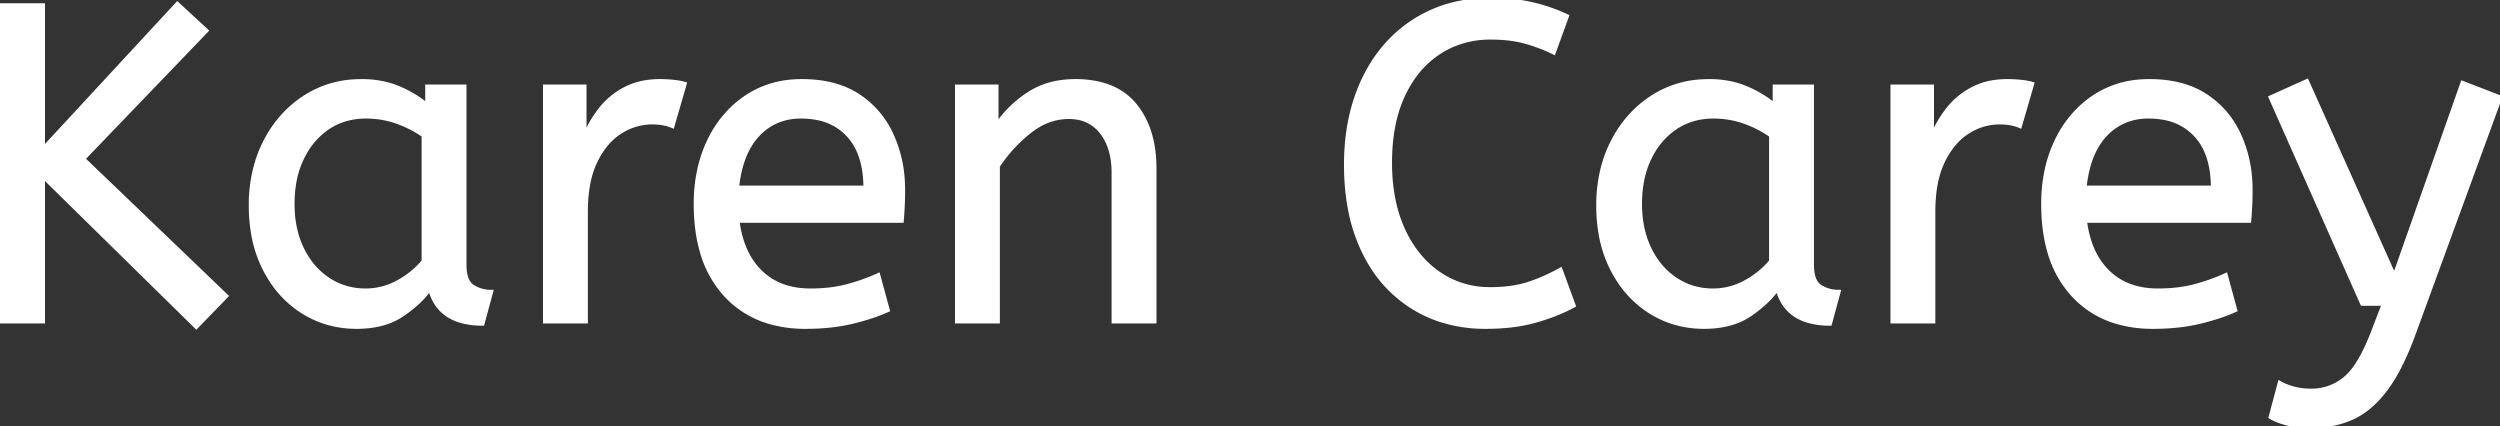 <svg width="554" height="94.4" viewBox="0 0 554 94.4" xmlns="http://www.w3.org/2000/svg"><rect x="0" y="0" width="554" height="94.4" fill="#333333" stroke="none"/><g id="svgGroup" stroke-linecap="round" fill-rule="evenodd" font-size="9pt" stroke="#ffffff" stroke-width="0.25mm" fill="#ffffff" style="stroke:#ffffff;stroke-width:0.25mm;fill:#ffffff"><path d="M 50.1 65.6 L 43.5 72.4 L 9.5 39 L 9.5 71.2 L 0 71.2 L 0 1.2 L 9.5 1.2 L 9.5 33.1 L 39.3 0.9 L 45.7 6.8 L 18.4 35.2 L 50.1 65.6 Z M 503.2 92.4 L 505.2 84.9 A 9.908 9.908 0 0 0 506.365 85.474 Q 507.188 85.819 508.2 86.1 A 13.514 13.514 0 0 0 510.479 86.518 A 17.358 17.358 0 0 0 512.2 86.6 Q 516.4 86.6 519.7 83.9 A 12.003 12.003 0 0 0 521.633 81.839 Q 523.381 79.528 525.041 75.675 A 58.58 58.58 0 0 0 526 73.3 L 528.3 67.3 L 523.5 67.3 L 503.2 21.6 L 511.2 18 L 530.6 61.3 L 545.7 18.4 L 554 21.6 L 534.9 73.8 A 71.728 71.728 0 0 1 532.847 78.887 Q 531.745 81.326 530.578 83.314 A 30.86 30.86 0 0 1 528.6 86.3 A 24.268 24.268 0 0 1 525.722 89.511 Q 523.808 91.279 521.705 92.318 A 14.737 14.737 0 0 1 521.1 92.6 Q 517 94.4 512 94.4 Q 509 94.4 506.75 93.8 Q 504.5 93.2 503.2 92.4 Z M 221.1 71.2 L 212.1 71.2 L 212.1 19.2 L 220.8 19.2 L 220.8 27.9 Q 223.6 23.7 227.95 20.85 A 17.316 17.316 0 0 1 235.056 18.226 A 22.629 22.629 0 0 1 238.3 18 A 23.225 23.225 0 0 1 243.365 18.518 Q 248.459 19.656 251.45 23.3 Q 255.575 28.326 255.788 36.409 A 33.764 33.764 0 0 1 255.8 37.3 L 255.8 71.2 L 246.8 71.2 L 246.8 38.3 A 19.265 19.265 0 0 0 246.458 34.559 Q 246.019 32.345 245.019 30.597 A 10.966 10.966 0 0 0 244.15 29.3 A 8.579 8.579 0 0 0 237.873 25.947 A 12.061 12.061 0 0 0 236.8 25.9 A 13.122 13.122 0 0 0 229.951 27.864 A 17.353 17.353 0 0 0 228.1 29.15 Q 224 32.4 221.1 36.8 L 221.1 71.2 Z M 347.2 3.6 L 344.3 11.6 Q 341.2 10.1 337.95 9.2 Q 335.157 8.427 331.515 8.318 A 40.705 40.705 0 0 0 330.3 8.3 A 21.173 21.173 0 0 0 322.395 9.755 A 19.981 19.981 0 0 0 318.85 11.6 A 21.167 21.167 0 0 0 312.484 18.181 A 26.978 26.978 0 0 0 310.9 21.1 Q 308 27.3 308 36.1 Q 308 44.5 310.85 50.8 A 25.677 25.677 0 0 0 314.436 56.628 A 21.423 21.423 0 0 0 318.75 60.6 A 19.703 19.703 0 0 0 329.895 64.097 A 23.894 23.894 0 0 0 330.3 64.1 A 33.715 33.715 0 0 0 334.271 63.879 Q 336.747 63.585 338.8 62.9 Q 342.4 61.7 345.8 59.8 L 348.7 67.7 A 37.561 37.561 0 0 1 344.205 69.744 A 47.894 47.894 0 0 1 340.25 71.05 A 33.592 33.592 0 0 1 335.285 72.041 Q 332.803 72.355 330.006 72.395 A 57.414 57.414 0 0 1 329.2 72.4 A 32.384 32.384 0 0 1 319.875 71.099 A 27.961 27.961 0 0 1 313.1 68.05 A 28.6 28.6 0 0 1 303.223 57.605 A 34.916 34.916 0 0 1 302.2 55.65 A 37.611 37.611 0 0 1 299.101 45.933 Q 298.325 41.667 298.301 36.814 A 62.816 62.816 0 0 1 298.3 36.5 Q 298.3 25.8 302.25 17.55 Q 306.2 9.3 313.45 4.65 A 29.371 29.371 0 0 1 326.13 0.239 A 37.292 37.292 0 0 1 330.4 0 A 45.639 45.639 0 0 1 335.458 0.268 A 35.2 35.2 0 0 1 339.5 0.95 A 38.224 38.224 0 0 1 346.975 3.495 A 35.605 35.605 0 0 1 347.2 3.6 Z M 199.8 48.9 L 163.4 48.9 A 24.088 24.088 0 0 0 164.539 53.925 Q 165.875 57.738 168.5 60.3 Q 172.7 64.4 179.6 64.4 Q 184.1 64.4 187.7 63.45 Q 191.3 62.5 194.6 61 L 196.7 68.7 A 40.77 40.77 0 0 1 192.365 70.326 A 51.863 51.863 0 0 1 188.6 71.35 A 38.914 38.914 0 0 1 183.508 72.169 A 52.025 52.025 0 0 1 178.5 72.4 A 28.318 28.318 0 0 1 170.754 71.395 A 21.108 21.108 0 0 1 160.75 65.25 A 23.521 23.521 0 0 1 155.545 55.71 Q 154.2 51.045 154.2 45.2 A 35.359 35.359 0 0 1 155.033 37.378 A 28.84 28.84 0 0 1 157.15 31.25 A 24.642 24.642 0 0 1 162.166 24.168 A 22.887 22.887 0 0 1 165.4 21.55 A 21.048 21.048 0 0 1 175.659 18.078 A 26.205 26.205 0 0 1 177.7 18 Q 185.2 18 190.15 21.25 Q 195.1 24.5 197.6 30 A 28.185 28.185 0 0 1 200.026 39.864 A 33.434 33.434 0 0 1 200.1 42.1 A 75.204 75.204 0 0 1 199.809 48.797 A 69.426 69.426 0 0 1 199.8 48.9 Z M 498.4 48.9 L 462 48.9 A 24.088 24.088 0 0 0 463.139 53.925 Q 464.475 57.738 467.1 60.3 Q 471.3 64.4 478.2 64.4 Q 482.7 64.4 486.3 63.45 Q 489.9 62.5 493.2 61 L 495.3 68.7 A 40.77 40.77 0 0 1 490.965 70.326 A 51.863 51.863 0 0 1 487.2 71.35 A 38.914 38.914 0 0 1 482.108 72.169 A 52.025 52.025 0 0 1 477.1 72.4 A 28.318 28.318 0 0 1 469.354 71.395 A 21.108 21.108 0 0 1 459.35 65.25 A 23.521 23.521 0 0 1 454.145 55.71 Q 452.8 51.045 452.8 45.2 A 35.359 35.359 0 0 1 453.633 37.378 A 28.84 28.84 0 0 1 455.75 31.25 A 24.642 24.642 0 0 1 460.766 24.168 A 22.887 22.887 0 0 1 464 21.55 A 21.048 21.048 0 0 1 474.259 18.078 A 26.205 26.205 0 0 1 476.3 18 Q 483.8 18 488.75 21.25 Q 493.7 24.5 496.2 30 A 28.185 28.185 0 0 1 498.626 39.864 A 33.434 33.434 0 0 1 498.7 42.1 A 75.204 75.204 0 0 1 498.409 48.797 A 69.426 69.426 0 0 1 498.4 48.9 Z M 94.7 23.4 L 94.7 19.2 L 102.9 19.2 L 102.9 58.6 A 12.15 12.15 0 0 0 103.002 60.236 Q 103.334 62.67 104.75 63.55 Q 106.6 64.7 108.8 64.7 L 106.9 71.7 A 17.722 17.722 0 0 1 102.635 71.228 Q 96.998 69.828 95.403 64.28 A 13.59 13.59 0 0 1 95.3 63.9 A 21.307 21.307 0 0 1 92.19 67.326 A 28.498 28.498 0 0 1 89.05 69.75 Q 85.1 72.4 79 72.4 Q 72.5 72.4 67.2 69.1 A 22.947 22.947 0 0 1 59.787 61.574 A 27.923 27.923 0 0 1 58.75 59.75 A 27.228 27.228 0 0 1 56.12 51.808 A 36.644 36.644 0 0 1 55.6 45.5 A 33.142 33.142 0 0 1 56.597 37.231 A 27.968 27.968 0 0 1 58.75 31.5 Q 61.9 25.3 67.45 21.65 A 22.297 22.297 0 0 1 78.645 18.044 A 27.388 27.388 0 0 1 80.2 18 A 22.584 22.584 0 0 1 84.994 18.491 A 18.703 18.703 0 0 1 88.35 19.55 A 26.002 26.002 0 0 1 92.637 21.844 A 22.103 22.103 0 0 1 94.7 23.4 Z M 393.3 23.4 L 393.3 19.2 L 401.5 19.2 L 401.5 58.6 A 12.15 12.15 0 0 0 401.602 60.236 Q 401.934 62.67 403.35 63.55 Q 405.2 64.7 407.4 64.7 L 405.5 71.7 A 17.722 17.722 0 0 1 401.235 71.228 Q 395.598 69.828 394.003 64.28 A 13.59 13.59 0 0 1 393.9 63.9 A 21.307 21.307 0 0 1 390.79 67.326 A 28.498 28.498 0 0 1 387.65 69.75 Q 383.7 72.4 377.6 72.4 Q 371.1 72.4 365.8 69.1 A 22.947 22.947 0 0 1 358.387 61.574 A 27.923 27.923 0 0 1 357.35 59.75 A 27.228 27.228 0 0 1 354.72 51.808 A 36.644 36.644 0 0 1 354.2 45.5 A 33.142 33.142 0 0 1 355.197 37.231 A 27.968 27.968 0 0 1 357.35 31.5 Q 360.5 25.3 366.05 21.65 A 22.297 22.297 0 0 1 377.245 18.044 A 27.388 27.388 0 0 1 378.8 18 A 22.584 22.584 0 0 1 383.594 18.491 A 18.703 18.703 0 0 1 386.95 19.55 A 26.002 26.002 0 0 1 391.237 21.844 A 22.103 22.103 0 0 1 393.3 23.4 Z M 129.8 71.2 L 120.8 71.2 L 120.8 19.2 L 129.5 19.2 L 129.5 30.5 Q 130.8 27.2 133 24.35 Q 135.2 21.5 138.5 19.75 A 14.817 14.817 0 0 1 143.18 18.226 A 19.459 19.459 0 0 1 146.2 18 Q 147.7 18 149.2 18.15 A 18.972 18.972 0 0 1 150.255 18.284 Q 150.755 18.362 151.182 18.463 A 8.817 8.817 0 0 1 151.7 18.6 L 149 27.9 A 9.763 9.763 0 0 0 146.855 27.288 Q 145.759 27.1 144.5 27.1 A 12.958 12.958 0 0 0 137.87 28.946 A 15.609 15.609 0 0 0 137.45 29.2 Q 134.122 31.286 131.978 35.642 A 22.927 22.927 0 0 0 131.95 35.7 Q 130.187 39.307 129.87 44.528 A 39.09 39.09 0 0 0 129.8 46.9 L 129.8 71.2 Z M 428.4 71.2 L 419.4 71.2 L 419.4 19.2 L 428.1 19.2 L 428.1 30.5 Q 429.4 27.2 431.6 24.35 Q 433.8 21.5 437.1 19.75 A 14.817 14.817 0 0 1 441.78 18.226 A 19.459 19.459 0 0 1 444.8 18 Q 446.3 18 447.8 18.15 A 18.972 18.972 0 0 1 448.855 18.284 Q 449.355 18.362 449.782 18.463 A 8.817 8.817 0 0 1 450.3 18.6 L 447.6 27.9 A 9.763 9.763 0 0 0 445.455 27.288 Q 444.359 27.1 443.1 27.1 A 12.958 12.958 0 0 0 436.47 28.946 A 15.609 15.609 0 0 0 436.05 29.2 Q 432.722 31.286 430.578 35.642 A 22.927 22.927 0 0 0 430.55 35.7 Q 428.787 39.307 428.47 44.528 A 39.09 39.09 0 0 0 428.4 46.9 L 428.4 71.2 Z M 93.9 57.9 L 93.9 30 Q 91.2 28.1 87.95 26.95 Q 84.7 25.8 81.1 25.8 A 15.924 15.924 0 0 0 76.129 26.554 A 14.024 14.024 0 0 0 72.65 28.25 A 16.301 16.301 0 0 0 67.631 33.674 A 19.962 19.962 0 0 0 66.9 35.05 A 20.663 20.663 0 0 0 65.147 40.727 A 27.678 27.678 0 0 0 64.8 45.2 Q 64.8 50.8 66.9 55.15 A 17.602 17.602 0 0 0 70.006 59.696 A 15.697 15.697 0 0 0 72.7 61.95 Q 76.4 64.4 81 64.4 Q 84.8 64.4 88.2 62.55 Q 91.6 60.7 93.9 57.9 Z M 392.5 57.9 L 392.5 30 Q 389.8 28.1 386.55 26.95 Q 383.3 25.8 379.7 25.8 A 15.924 15.924 0 0 0 374.729 26.554 A 14.024 14.024 0 0 0 371.25 28.25 A 16.301 16.301 0 0 0 366.231 33.674 A 19.962 19.962 0 0 0 365.5 35.05 A 20.663 20.663 0 0 0 363.747 40.727 A 27.678 27.678 0 0 0 363.4 45.2 Q 363.4 50.8 365.5 55.15 A 17.602 17.602 0 0 0 368.606 59.696 A 15.697 15.697 0 0 0 371.3 61.95 Q 375 64.4 379.6 64.4 Q 383.4 64.4 386.8 62.55 Q 390.2 60.7 392.5 57.9 Z M 163.3 41.6 L 191.8 41.6 A 24.355 24.355 0 0 0 191.396 37.015 Q 190.9 34.431 189.796 32.407 A 12.422 12.422 0 0 0 188 29.9 A 12.488 12.488 0 0 0 181.039 26.124 A 18.395 18.395 0 0 0 177.5 25.8 A 13.58 13.58 0 0 0 172.388 26.735 A 12.524 12.524 0 0 0 167.9 29.85 Q 164.1 33.9 163.3 41.6 Z M 461.9 41.6 L 490.4 41.6 A 24.355 24.355 0 0 0 489.996 37.015 Q 489.5 34.431 488.396 32.407 A 12.422 12.422 0 0 0 486.6 29.9 A 12.488 12.488 0 0 0 479.639 26.124 A 18.395 18.395 0 0 0 476.1 25.8 A 13.58 13.58 0 0 0 470.988 26.735 A 12.524 12.524 0 0 0 466.5 29.85 Q 462.7 33.9 461.9 41.6 Z" vector-effect="non-scaling-stroke"/></g></svg>